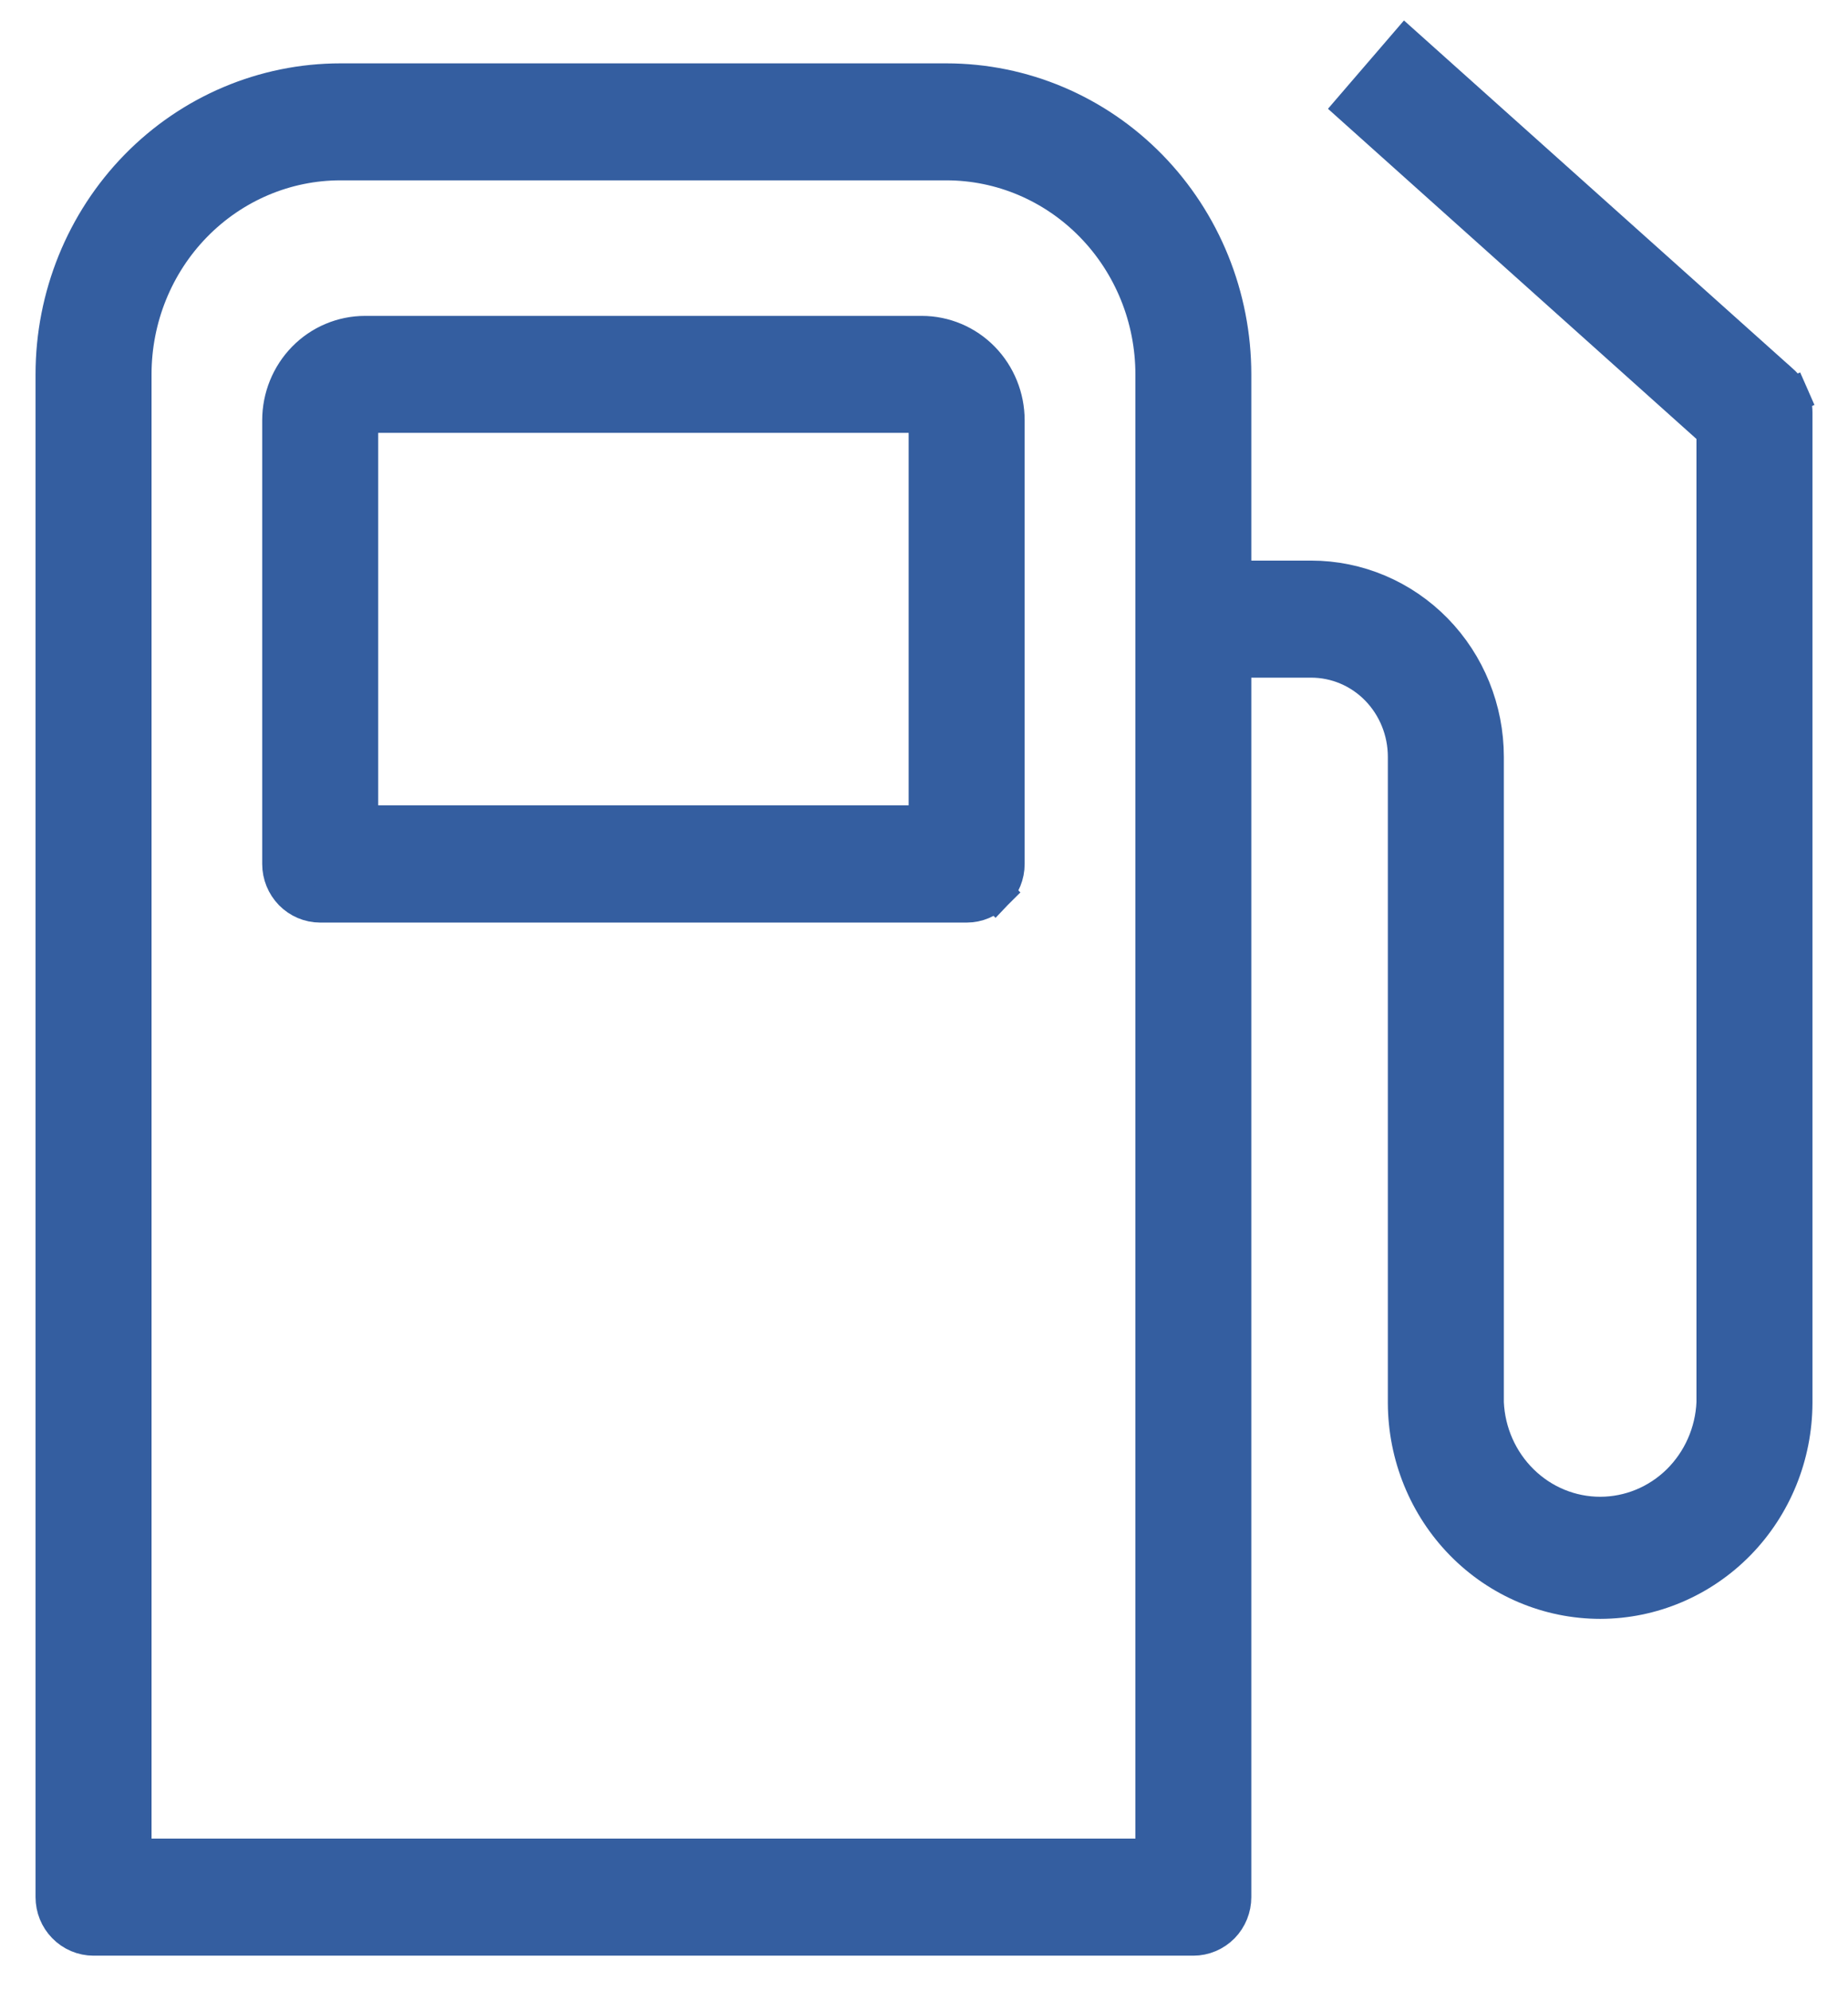 <svg width="26" height="28" viewBox="0 0 26 28" fill="none" xmlns="http://www.w3.org/2000/svg">
<path d="M14.002 12.553L13.823 12.379L14.002 12.553C14.107 12.445 14.166 12.3 14.166 12.15V5.91C14.166 5.589 14.041 5.279 13.817 5.05C13.593 4.821 13.288 4.692 12.968 4.692H5.137C4.817 4.692 4.512 4.821 4.288 5.05C4.064 5.279 3.939 5.589 3.939 5.91V12.15C3.939 12.3 3.998 12.445 4.103 12.553C4.209 12.661 4.353 12.723 4.505 12.723H13.6C13.752 12.723 13.896 12.661 14.002 12.553ZM22.515 22.514H22.515C23.241 22.513 23.936 22.218 24.449 21.695C24.961 21.172 25.248 20.465 25.25 19.727V19.727V5.8V5.8C25.25 5.72 25.233 5.64 25.2 5.566L24.972 5.667L25.2 5.566C25.168 5.492 25.12 5.426 25.06 5.372L25.059 5.372L19.966 0.814L19.776 0.644L19.61 0.837L19.193 1.321L19.033 1.507L19.215 1.67L24.118 6.061V19.722C24.1 20.146 23.922 20.547 23.624 20.84C23.324 21.134 22.926 21.297 22.513 21.297C22.1 21.297 21.702 21.134 21.403 20.84C21.104 20.547 20.926 20.146 20.908 19.722V10.643C20.908 9.979 20.65 9.341 20.189 8.87C19.728 8.399 19.102 8.133 18.447 8.133H17.355V5.264C17.355 4.173 16.931 3.124 16.174 2.35C15.417 1.576 14.389 1.141 13.316 1.141H4.789C3.716 1.141 2.688 1.576 1.931 2.35C1.174 3.124 0.75 4.173 0.75 5.264V26.677C0.75 26.827 0.808 26.972 0.914 27.08L0.914 27.08C1.019 27.188 1.164 27.25 1.316 27.25H16.79C16.941 27.25 17.086 27.188 17.192 27.08C17.297 26.972 17.355 26.827 17.355 26.677V9.279H18.447C18.798 9.279 19.136 9.421 19.385 9.676C19.635 9.932 19.776 10.279 19.776 10.643V19.727V19.727C19.778 20.465 20.066 21.174 20.579 21.697C21.092 22.22 21.788 22.514 22.515 22.514ZM13.034 11.574H5.071V5.91C5.071 5.889 5.079 5.87 5.092 5.857C5.105 5.844 5.121 5.837 5.137 5.837H12.968C12.984 5.837 13 5.844 13.013 5.857C13.026 5.87 13.034 5.889 13.034 5.91V11.574ZM16.224 26.104H1.882V5.264C1.882 4.473 2.189 3.715 2.735 3.157C3.281 2.599 4.02 2.286 4.789 2.286H13.316C14.085 2.286 14.824 2.599 15.37 3.157C15.916 3.715 16.224 4.473 16.224 5.264V26.104Z" fill="#345EA0" stroke="#345EA0" stroke-width="0.5"/>
</svg>
